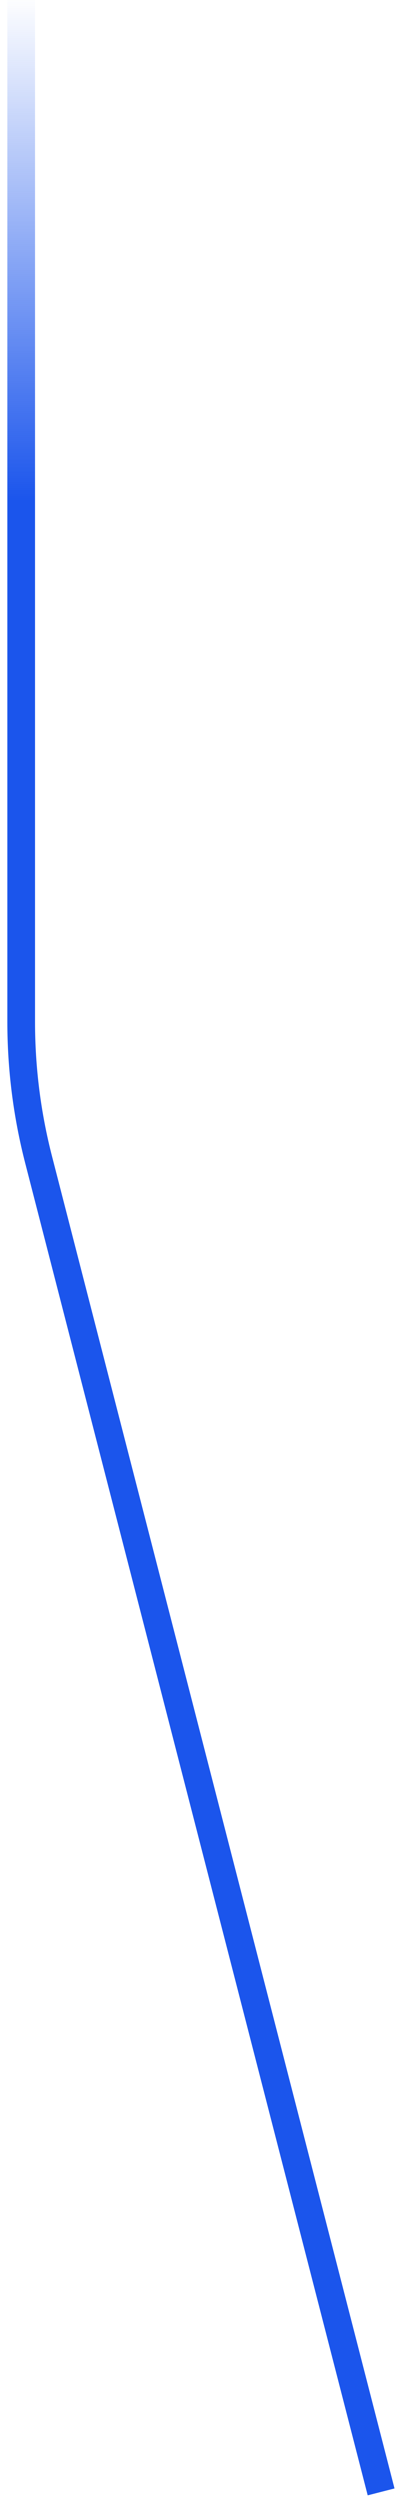 <svg width="49" height="307" viewBox="0 0 49 307" fill="none" xmlns="http://www.w3.org/2000/svg">
<path d="M46.802 306L4.744 142.421C3.321 136.889 2.602 131.2 2.602 125.488V0" stroke="url(#paint0_linear_6527_10528)" stroke-width="3.4"/>
<defs>
<linearGradient id="paint0_linear_6527_10528" x1="24.702" y1="0" x2="24.702" y2="306" gradientUnits="userSpaceOnUse">
<stop stop-color="#1B55EC" stop-opacity="0.01"/>
<stop offset="0.201" stop-color="#1B55EC"/>
<stop offset="1" stop-color="#1B55EC"/>
</linearGradient>
</defs>
</svg>

